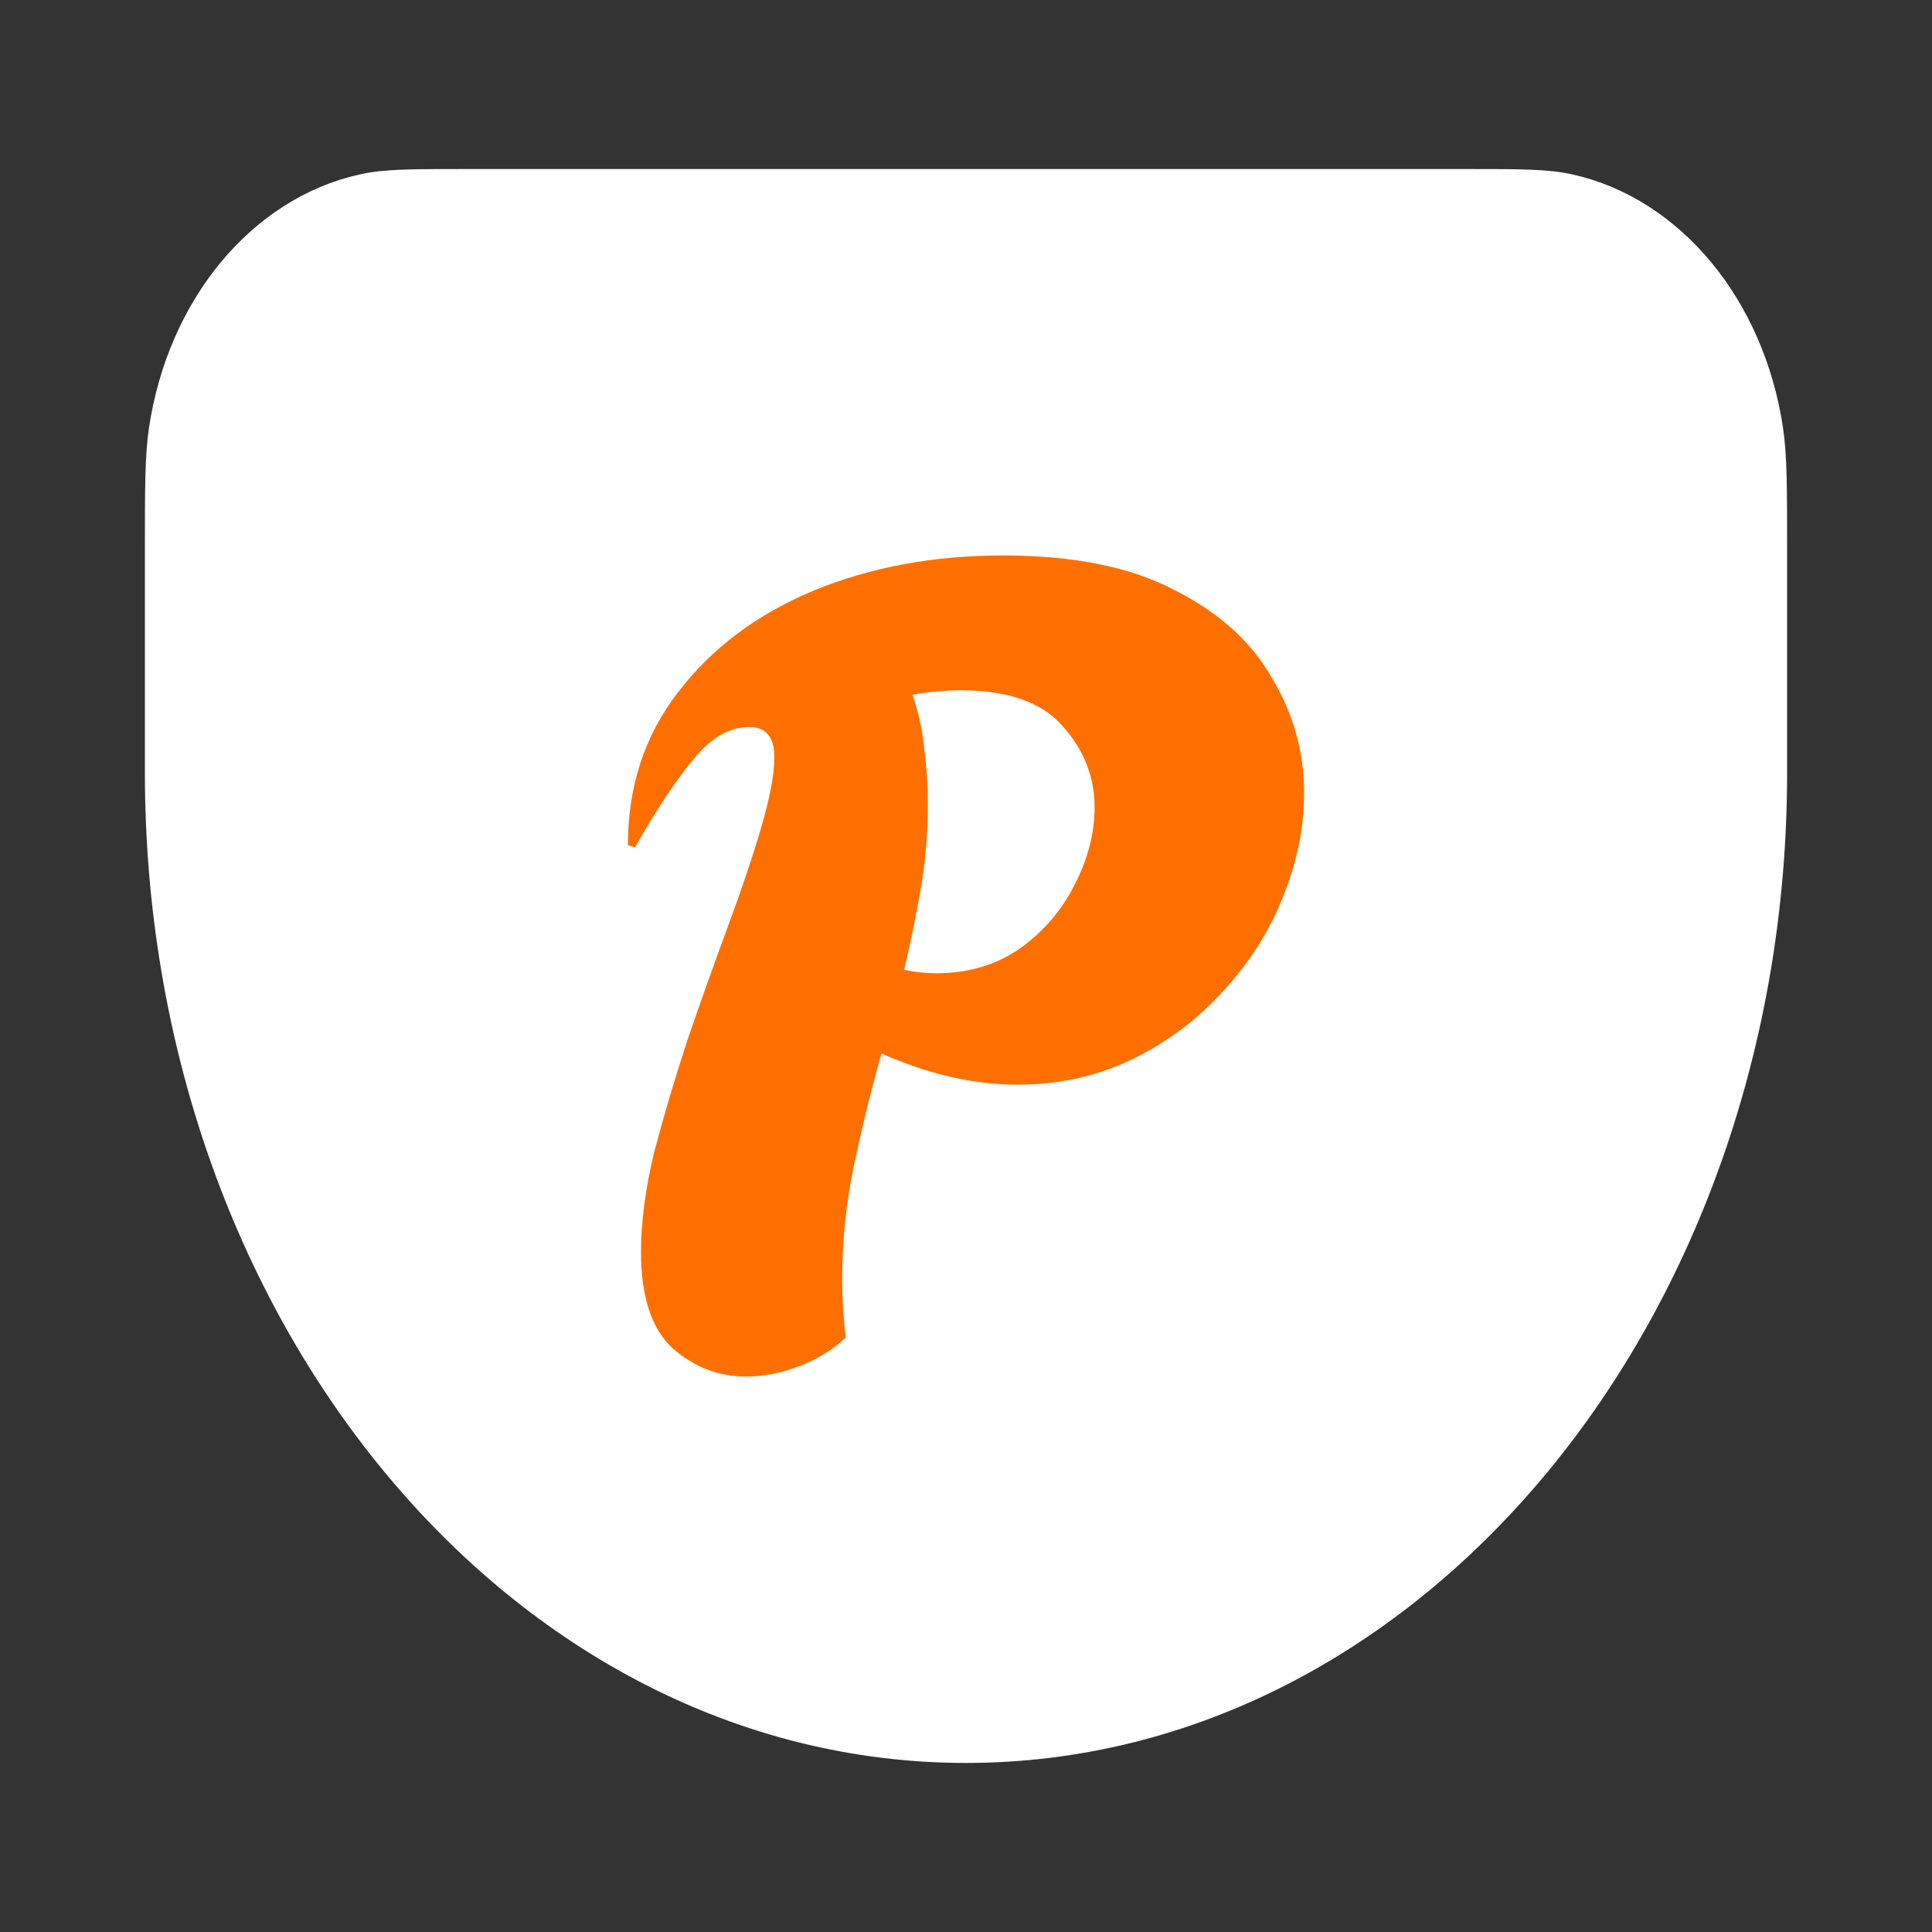 <svg width="80" height="80" viewBox="0 0 80 80" fill="none" xmlns="http://www.w3.org/2000/svg">
<rect x="0" y="0" width="80" height="80" fill="#333333" stroke="none"/>
<path d="M7 22.769C7 20.196 7 18.91 7.162 17.837C7.904 12.933 11.07 9.095 15.116 8.197C16 8 17.062 8 19.185 8H60.815C62.938 8 64 8 64.885 8.197C68.93 9.095 72.097 12.933 72.838 17.837C73 18.91 73 20.196 73 22.769V32C73 54.091 58.225 72 40 72C21.775 72 7 54.091 7 32V22.769Z" fill="white" stroke="white" stroke-width="2" stroke-linejoin="round"/>
<path d="M30.88 57C29.763 57 28.761 56.616 27.873 55.847C26.986 55.047 26.542 53.709 26.542 51.833C26.542 50.603 26.723 49.234 27.084 47.727C27.479 46.22 27.939 44.667 28.465 43.068C29.023 41.438 29.582 39.869 30.141 38.362C30.7 36.855 31.16 35.487 31.521 34.256C31.883 33.026 32.063 32.057 32.063 31.35C32.063 30.52 31.718 30.105 31.028 30.105C30.207 30.105 29.434 30.55 28.711 31.442C27.988 32.303 27.183 33.518 26.296 35.087L26 34.995C26 32.565 26.69 30.458 28.07 28.674C29.451 26.86 31.308 25.46 33.641 24.476C36.007 23.492 38.636 23 41.528 23C44.453 23 46.819 23.477 48.627 24.43C50.467 25.353 51.815 26.568 52.669 28.075C53.556 29.551 54 31.135 54 32.826C54 34.272 53.704 35.717 53.113 37.163C52.554 38.578 51.732 39.869 50.648 41.038C49.596 42.207 48.347 43.145 46.901 43.852C45.455 44.559 43.861 44.913 42.12 44.913C40.312 44.913 38.439 44.483 36.5 43.621C36.073 45.128 35.695 46.666 35.366 48.235C35.038 49.773 34.873 51.356 34.873 52.986C34.873 53.786 34.922 54.586 35.021 55.385C34.462 55.908 33.805 56.308 33.049 56.585C32.326 56.862 31.603 57 30.88 57ZM38.768 40.3C40.082 40.3 41.232 39.962 42.218 39.285C43.204 38.578 43.96 37.701 44.486 36.655C45.045 35.579 45.324 34.502 45.324 33.426C45.324 32.165 44.88 31.043 43.993 30.058C43.139 29.074 41.725 28.582 39.754 28.582C39.491 28.582 39.178 28.598 38.817 28.628C38.488 28.659 38.143 28.705 37.782 28.767C38.045 29.535 38.209 30.304 38.275 31.073C38.373 31.811 38.422 32.534 38.422 33.242C38.422 34.472 38.324 35.656 38.127 36.794C37.93 37.932 37.7 39.054 37.437 40.161C37.897 40.254 38.34 40.3 38.768 40.3Z" fill="#FF6F00"/>
</svg>

